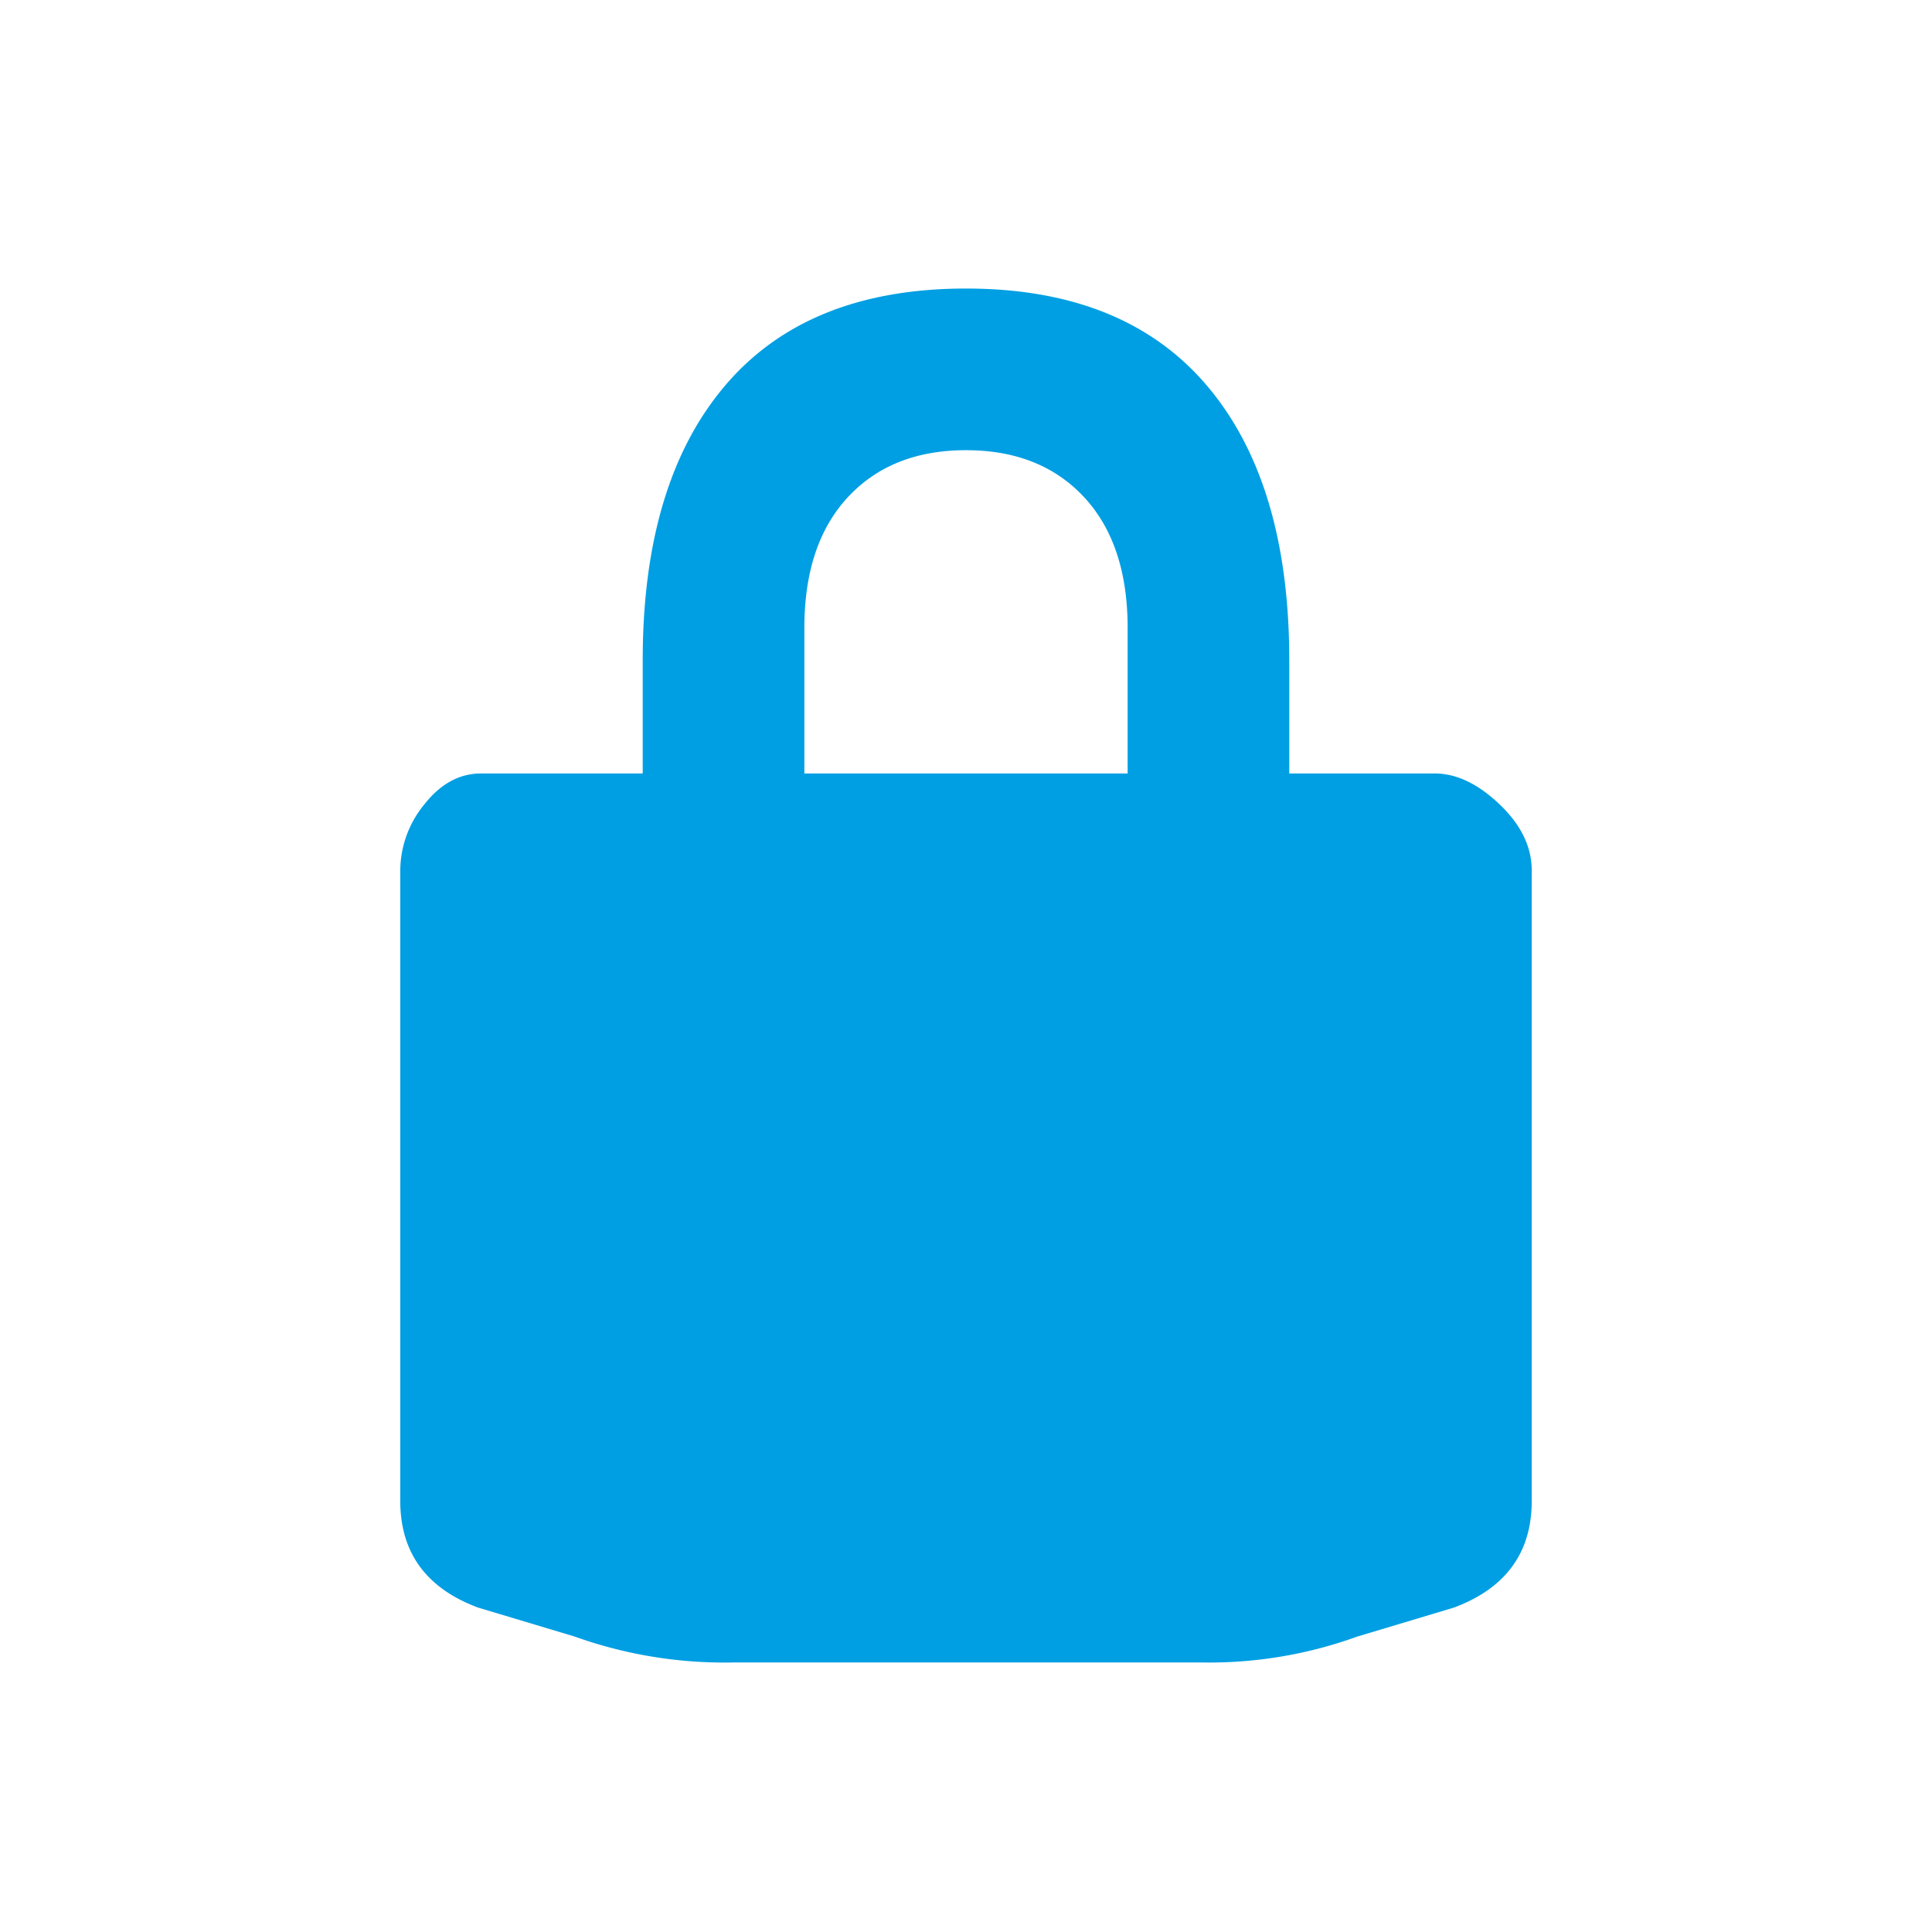<svg height="250" viewBox="0 0 250 250" width="250" xmlns="http://www.w3.org/2000/svg"><path d="m185.655 100.086q4.182 0 8.367 3.974 4.182 3.975 4.184 8.575v81.573q0 10.039-10.041 13.804l-12.549 3.765a56.18 56.18 0 0 1 -20.079 3.346h-60.656a57.472 57.472 0 0 1 -20.498-3.346l-12.549-3.765q-10.041-3.765-10.04-13.804v-81.573a13.58 13.58 0 0 1 3.137-8.575q3.138-3.971 7.321-3.974h20.915v-14.642q0-23.006 10.667-35.557 10.667-12.549 31.165-12.55 20.495 0 31.164 12.55t10.668 35.557v14.641zm-81.571-18.824v18.824h41.832v-18.824q0-10.873-5.648-16.942-5.648-6.064-15.268-6.065-9.623 0-15.269 6.065-5.647 6.069-5.647 16.942z" fill="#009fe3"/></svg>